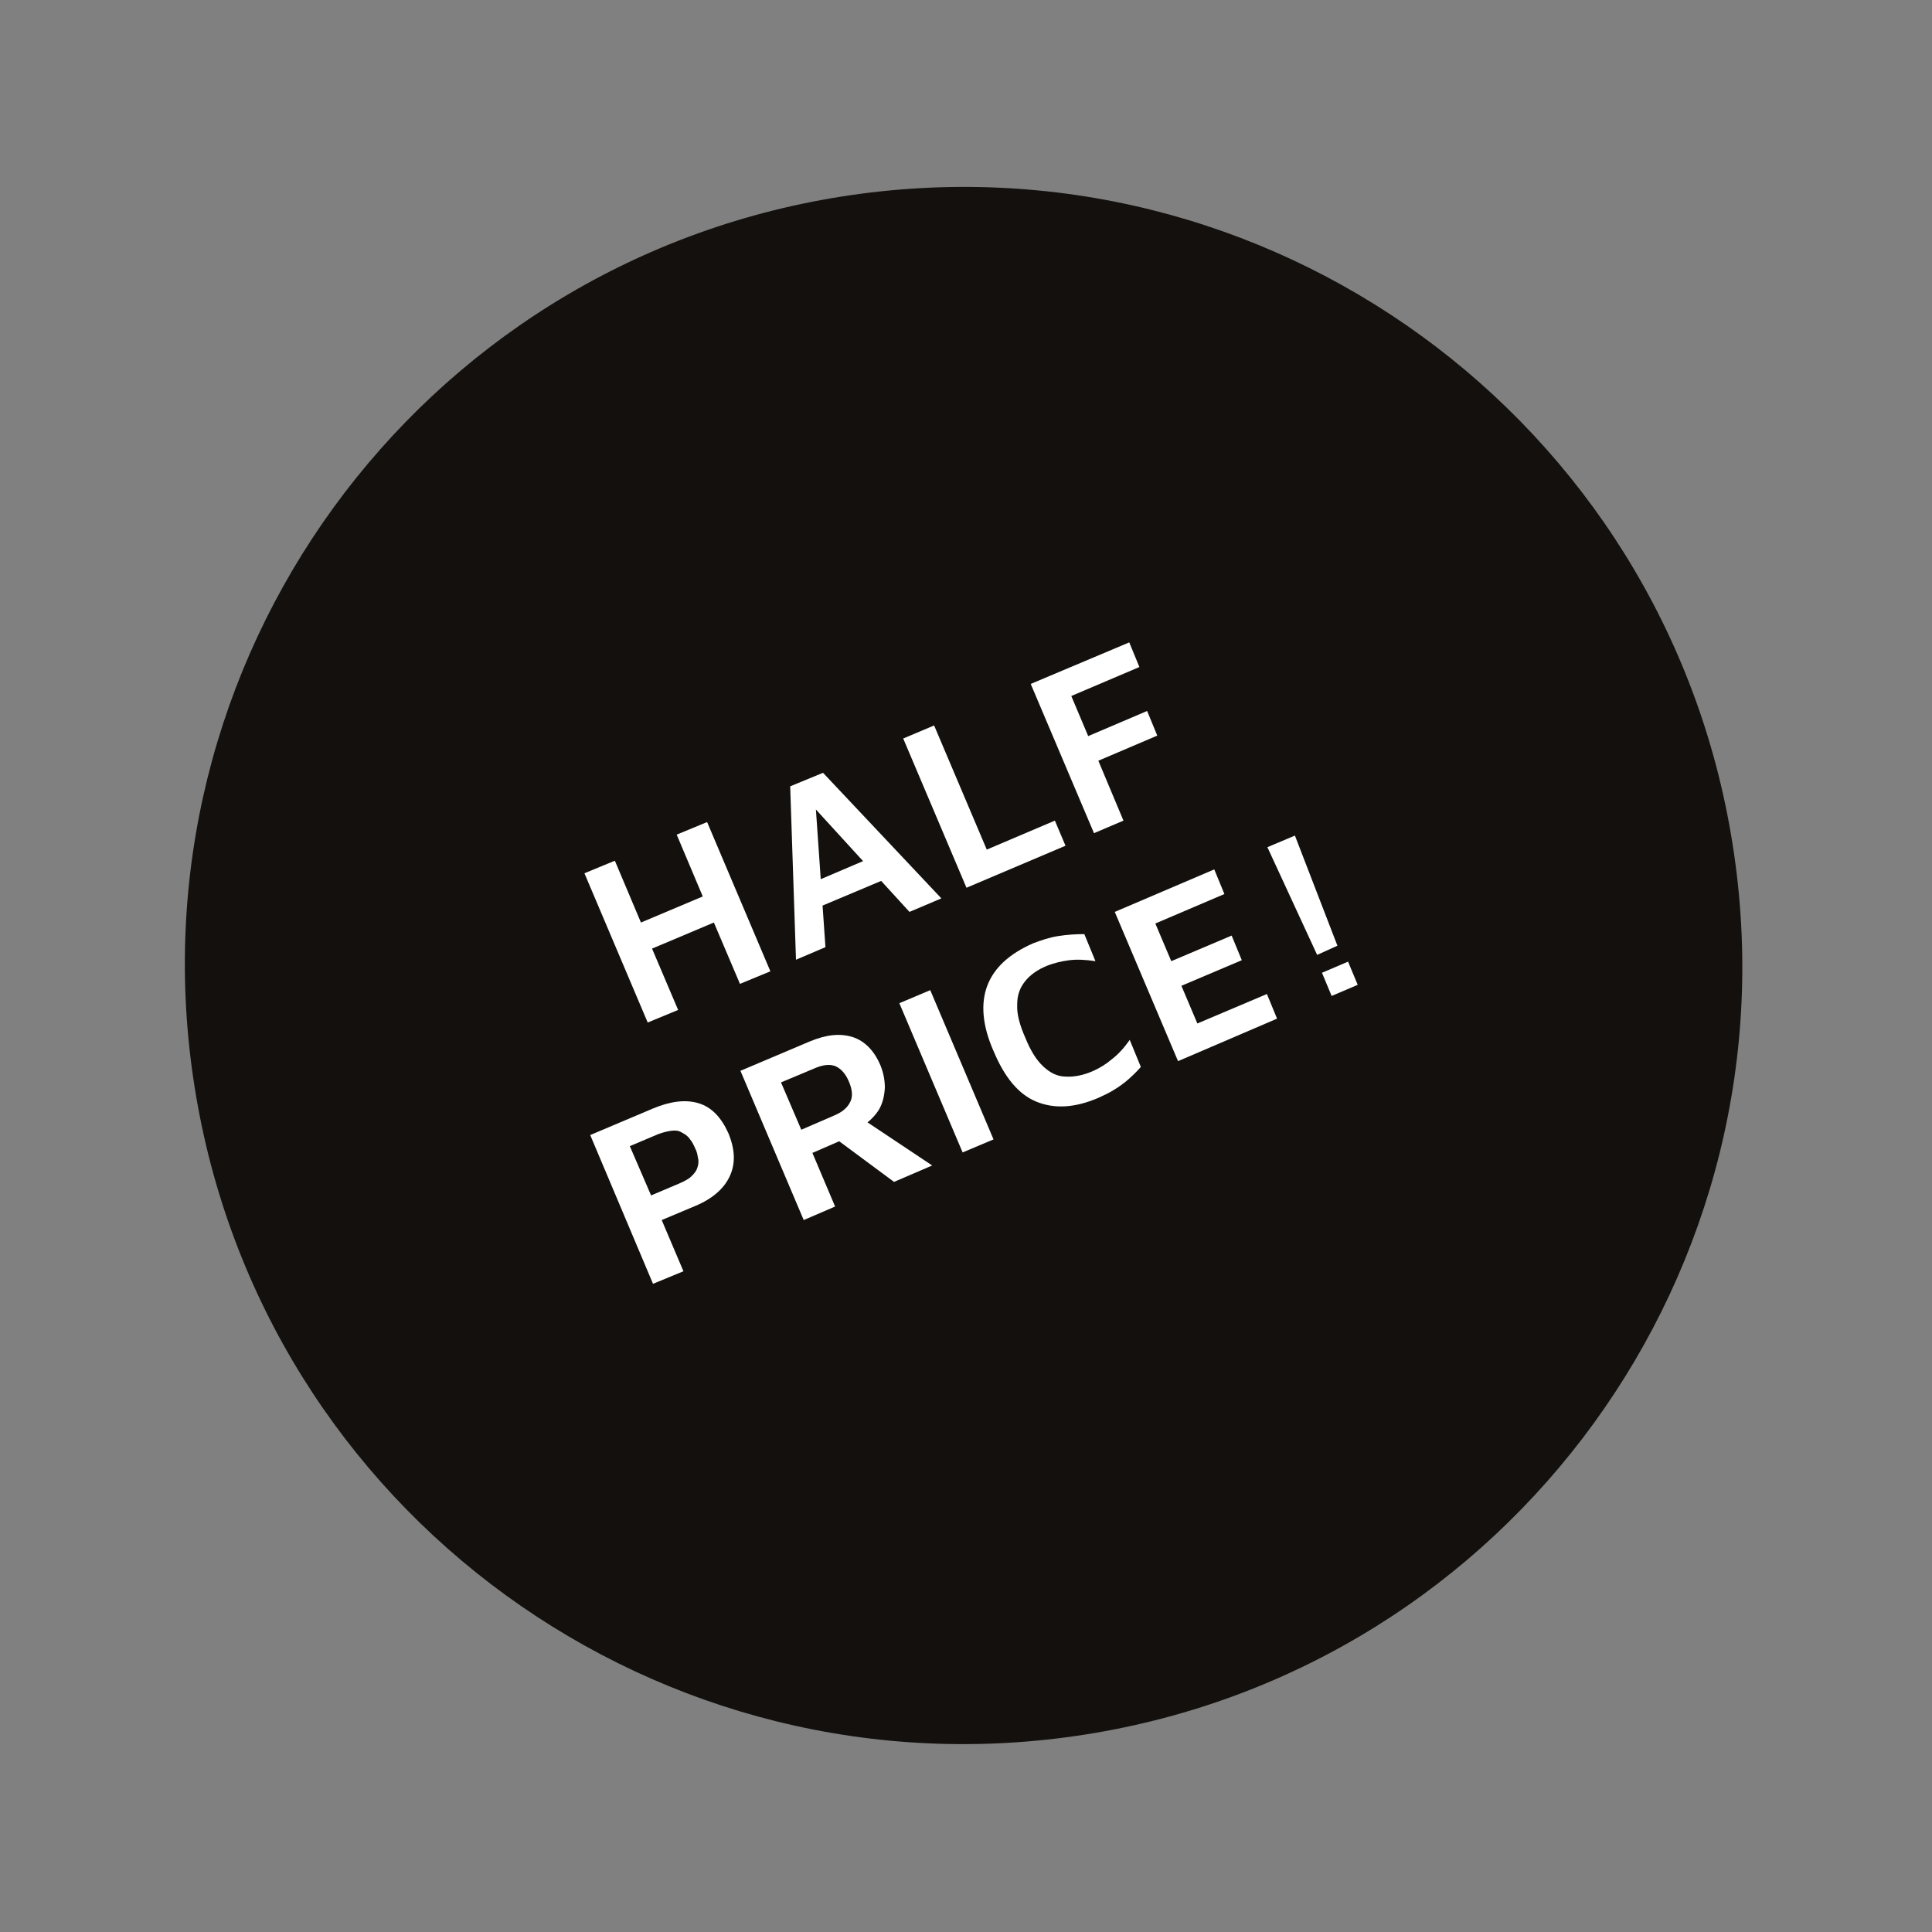 <?xml version="1.0" encoding="utf-8"?>
<!-- Generator: Adobe Illustrator 27.9.4, SVG Export Plug-In . SVG Version: 9.03 Build 54784)  -->
<svg version="1.1" id="Layer_1" xmlns="http://www.w3.org/2000/svg" xmlns:xlink="http://www.w3.org/1999/xlink" x="0px" y="0px"
	 width="400px" height="400px" viewBox="0 0 400 400" style="enable-background:new 0 0 400 400;" xml:space="preserve">
<rect x="0" y="0" width="400" height="400" fill="#808080" stroke="none"/>
<style type="text/css">
	.st0{fill:#13100D;}
	.st1{fill:#FFFFFF;}
</style>
<g>
	<path class="st0" d="M224.8,359.1c87.9-13.9,147.9-96.4,133.9-184.4c-13.9-87.9-96.4-147.9-184.5-134
		C86.3,54.6,26.3,137.1,40.3,225.1C54.2,313,136.7,373,224.8,359.1"/>
</g>
<g>
	<path class="st1" d="M134.1,211.7L121,180.8l6.3-2.6l5.4,12.8l12.8-5.4l-5.4-12.8l6.3-2.6l13.1,30.9l-6.3,2.6l-5.4-12.7l-12.8,5.4
		l5.4,12.7L134.1,211.7z"/>
	<path class="st1" d="M164.8,198.7l-1.2-35.9l6.8-2.8l24.5,26l-6.6,2.8L166,164.4l2.6-1.5l2.3,33.2L164.8,198.7z M167.9,188.5
		l-0.5-5.4l14.3-6.1l2.6,4.6L167.9,188.5z"/>
	<path class="st1" d="M200.1,183.8L187,152.9l6.4-2.7l10.9,25.7l14.1-6l2.2,5.2L200.1,183.8z"/>
	<path class="st1" d="M226.5,172.5l-13.1-30.9l20.4-8.6l2.1,5.1l-14.1,6l3.5,8.3l12.2-5.2l2.1,5.1l-12.2,5.2l5.2,12.4L226.5,172.5z"
		/>
</g>
<g>
	<path class="st1" d="M137,252.6l4.5,10.6l-6.3,2.6l-13-30.8l13-5.5c3.6-1.5,6.7-1.9,9.4-1.1c2.7,0.8,4.7,2.9,6.2,6.2
		c1.4,3.4,1.5,6.3,0.3,8.9c-1.2,2.6-3.6,4.7-7.2,6.2L137,252.6z M134.8,247.5l5.9-2.5c1.1-0.5,1.9-0.9,2.5-1.5
		c0.6-0.6,1-1.1,1.2-1.8c0.2-0.6,0.3-1.3,0.1-2c-0.1-0.6-0.2-1.3-0.6-2c-0.3-0.7-0.6-1.3-1.1-1.9c-0.4-0.6-1-1-1.6-1.3
		c-0.6-0.4-1.3-0.5-2.1-0.4c-0.8,0.1-1.7,0.3-2.8,0.7l-5.9,2.5L134.8,247.5z"/>
	<path class="st1" d="M166.4,252.6l-13.1-30.9l14.4-6.1c3.4-1.4,6.2-1.7,8.8-0.9c2.5,0.8,4.5,2.8,5.8,5.9c0.6,1.5,0.9,3,0.9,4.6
		c-0.1,1.6-0.4,3.1-1.2,4.5c-0.8,1.3-2,2.5-3.5,3.5l-0.8-2.1l15.3,10.2l-7.9,3.4l-13.9-10.3l3.9,1.3l-6.9,3l4.7,11.1L166.4,252.6z
		 M165.9,233.9l6.7-2.9c1.7-0.7,2.8-1.6,3.4-2.8c0.6-1.1,0.5-2.6-0.3-4.4c-0.7-1.6-1.6-2.5-2.6-3c-1.1-0.5-2.4-0.4-4,0.2l-7.4,3.1
		L165.9,233.9z"/>
	<path class="st1" d="M199.3,238.6l-13.1-30.9l6.4-2.7l13.1,30.9L199.3,238.6z"/>
	<path class="st1" d="M227.4,227.3c-4.9,2.1-9.1,2.3-12.8,0.8s-6.6-5-8.9-10.5c-2.3-5.2-2.7-9.8-1.3-13.5s4.5-6.6,9.5-8.8
		c1.6-0.6,3.3-1.2,5.2-1.5s3.7-0.4,5.4-0.4l2.3,5.6c-2-0.3-3.8-0.4-5.4-0.2c-1.6,0.2-3.2,0.6-4.5,1.1c-2,0.8-3.6,1.9-4.7,3.3
		s-1.6,2.9-1.6,4.8c-0.1,1.9,0.5,4.2,1.7,6.9c1.1,2.7,2.3,4.6,3.7,5.9c1.4,1.3,2.9,2.1,4.7,2.1c1.7,0.1,3.7-0.3,5.7-1.2
		c1.3-0.6,2.5-1.3,3.8-2.4c1.3-1,2.5-2.3,3.7-4l2.3,5.6c-0.7,0.8-1.5,1.6-2.5,2.5c-0.9,0.8-2,1.6-3,2.2
		C229.6,226.3,228.5,226.8,227.4,227.3z"/>
	<path class="st1" d="M243.9,219.7l-13.1-30.9l20.6-8.8l2.1,5.1l-14.3,6.1l3.3,7.8l12.5-5.3l2.1,5.1l-12.5,5.3l3.3,7.8l14.4-6.1
		l2.1,5.1L243.9,219.7z"/>
	<path class="st1" d="M275.7,206.2l-2-4.8l5.4-2.3l2,4.8L275.7,206.2z M272.7,197.7l-10.3-22.3l5.7-2.4l8.8,22.8L272.7,197.7z"/>
</g>
</svg>
